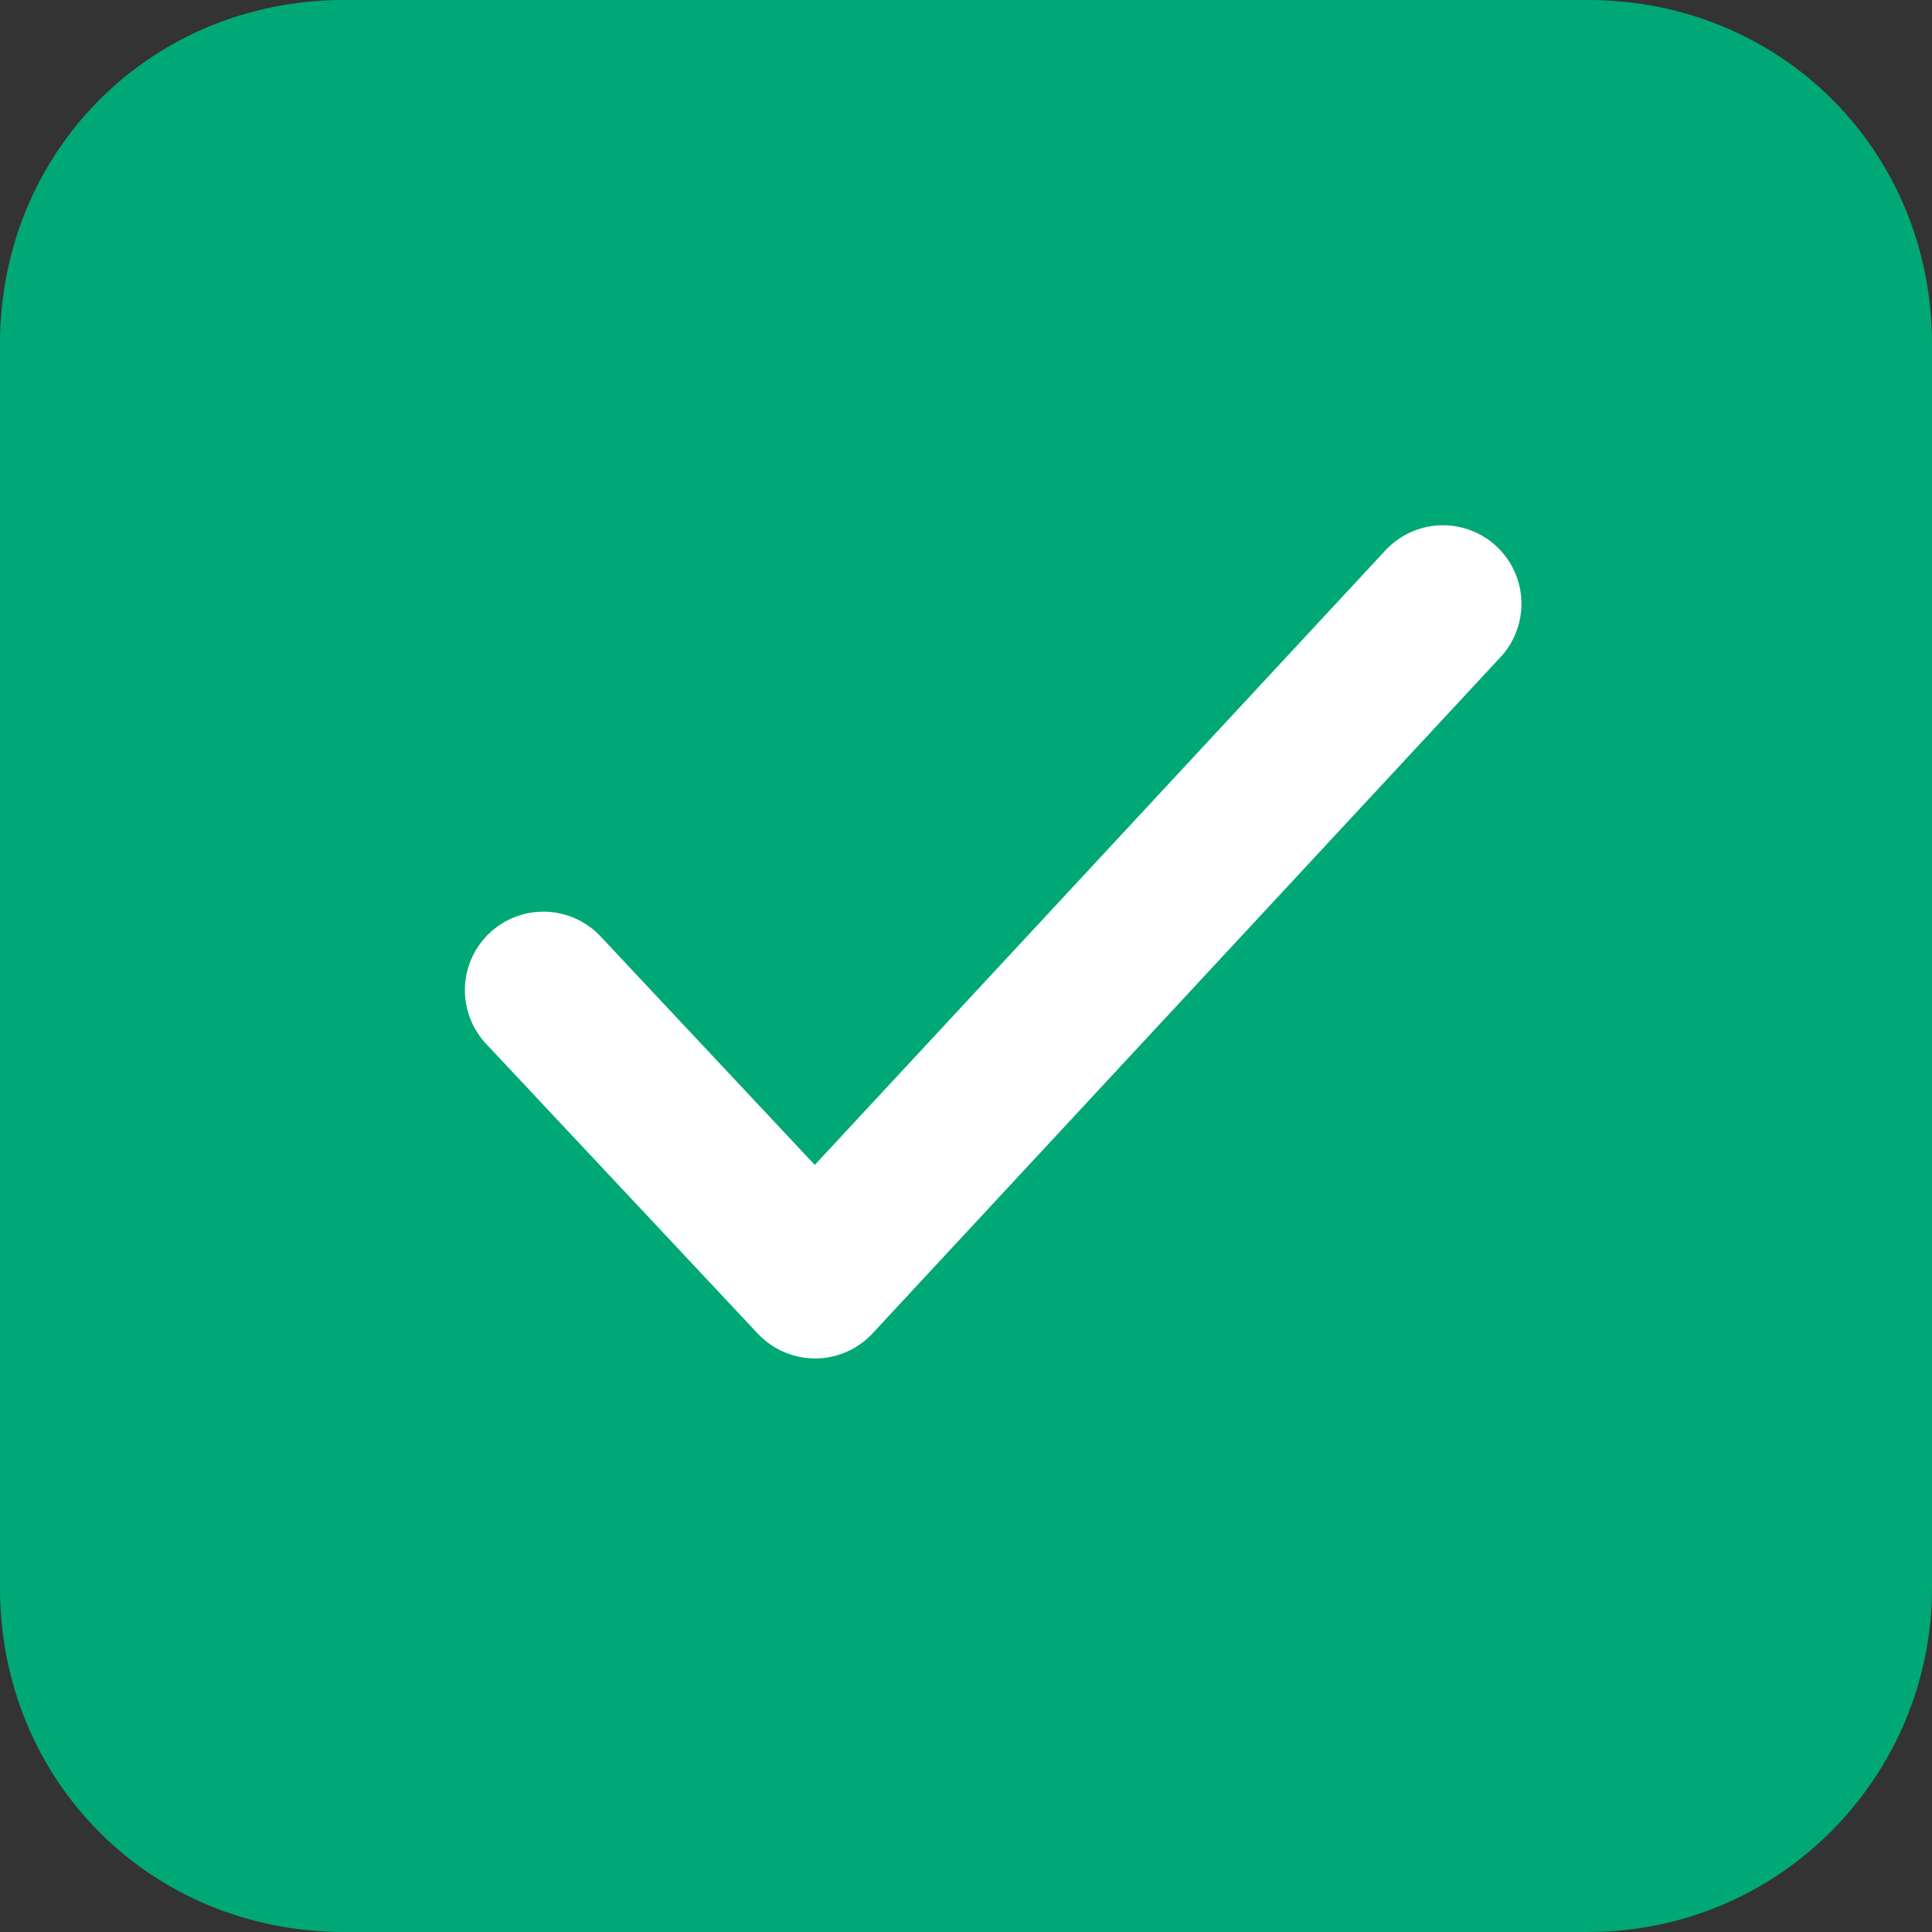 <?xml version="1.0" encoding="utf-8"?>
<!-- Generator: Adobe Illustrator 28.2.0, SVG Export Plug-In . SVG Version: 6.00 Build 0)  -->
<svg version="1.1" id="Warstwa_1" xmlns="http://www.w3.org/2000/svg" xmlns:xlink="http://www.w3.org/1999/xlink" x="0px" y="0px"
	 viewBox="0 0 32 32" style="enable-background:new 0 0 32 32;" xml:space="preserve">
<rect x="0" y="0" width="32" height="32" fill="#333333" stroke="none"/>
<style type="text/css">
	.st0{fill:#00A875;}
	.st1{fill:none;stroke:#FFFFFF;stroke-width:2.6;stroke-linecap:round;stroke-linejoin:round;}
</style>
<path class="st0" d="M5.7,0h20.6C29.5,0,32,2.5,32,5.7v20.6c0,3.1-2.5,5.7-5.7,5.7H5.7C2.5,32,0,29.5,0,26.3V5.7C0,2.5,2.5,0,5.7,0z
	"/>
<path class="st1" d="M9,16.4l4.5,4.8L23.9,10"/>
</svg>
